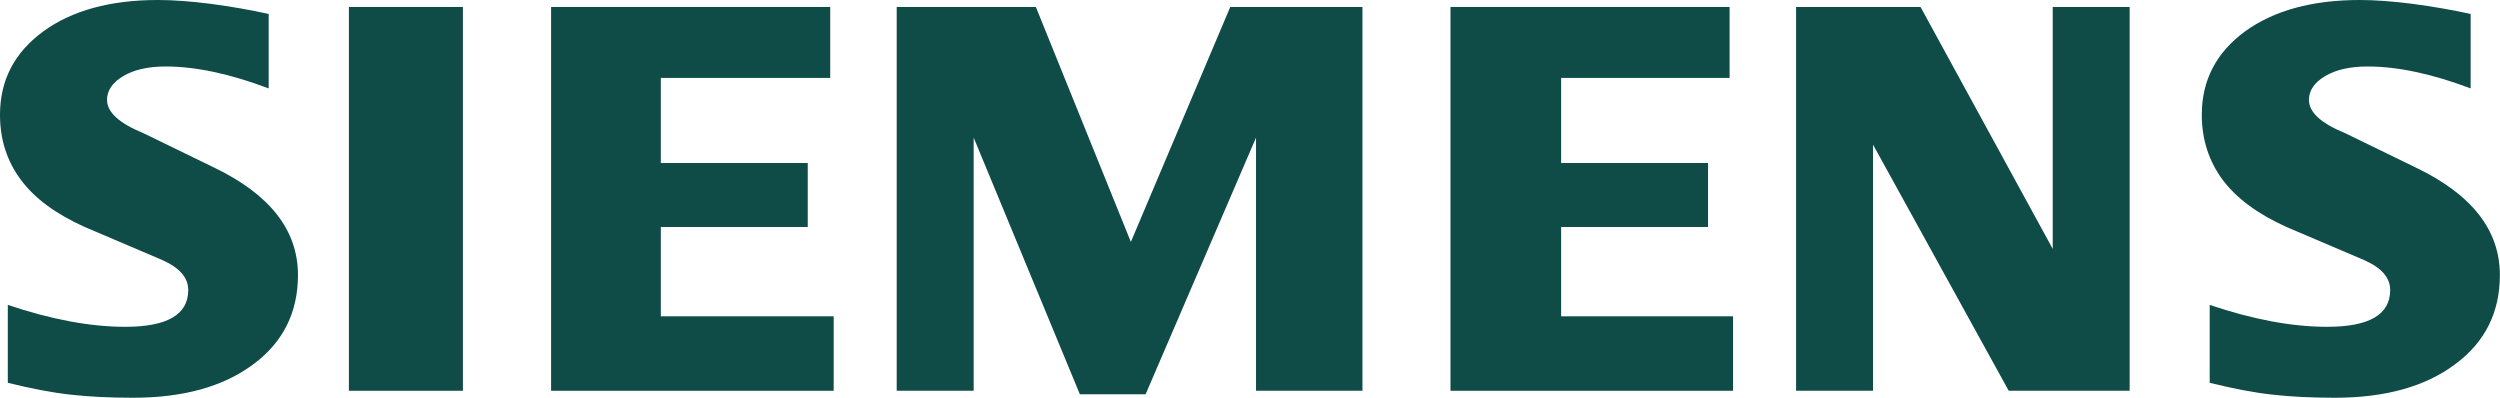 <svg width="3897" height="620" viewBox="0 0 3897 620" fill="none" xmlns="http://www.w3.org/2000/svg">
<path fill-rule="evenodd" clip-rule="evenodd" d="M3851.22 21.755V137.807C3791.1 115.11 3737.57 103.634 3690.72 103.634C3662.97 103.634 3640.87 108.772 3624.26 118.707C3607.64 128.728 3599.16 141.062 3599.16 155.622C3599.16 174.978 3617.92 192.192 3655.69 207.61L3764.8 260.711C3853.02 302.764 3896.79 358.604 3896.79 428.75C3896.79 487.075 3873.57 533.582 3826.73 568.012C3780.22 602.786 3717.61 620 3639.67 620C3603.7 620 3571.41 618.459 3542.72 615.204C3514.03 612.122 3481.05 605.783 3444.48 596.704V475.257C3511.54 497.954 3572.61 509.43 3627.6 509.43C3693.2 509.43 3725.83 490.416 3725.83 452.046C3725.83 432.947 3712.47 417.531 3685.32 405.454L3564.13 353.808C3519.42 333.596 3486.19 309.101 3464.44 280.067C3443.03 250.776 3432.15 217.202 3432.15 178.832C3432.15 125.13 3454.76 81.878 3499.47 48.99C3544.52 16.358 3604.3 0 3678.64 0C3702.79 0 3730.63 2.14 3761.46 6.08C3792.55 10.277 3822.44 15.416 3851.22 21.755Z" fill="#0F4B47"/>
<path fill-rule="evenodd" clip-rule="evenodd" d="M418.815 21.755V137.807C358.69 115.11 305.247 103.634 258.397 103.634C230.562 103.634 208.551 108.772 191.935 118.707C175.32 128.728 166.841 141.062 166.841 155.622C166.841 174.978 185.854 192.192 223.625 207.61L332.74 260.711C420.613 302.764 464.466 358.604 464.466 428.75C464.466 487.075 441.17 533.582 394.663 568.012C347.813 602.786 285.548 620 207.353 620C171.38 620 139.005 618.459 110.313 615.204C81.621 612.122 48.99 605.783 12.163 596.704V475.257C79.481 497.954 140.548 509.43 195.19 509.43C260.796 509.43 293.428 490.416 293.428 452.046C293.428 432.947 280.152 417.531 253.259 405.454L132.069 353.808C87.017 333.596 53.786 309.101 32.375 280.067C10.62 250.776 0 217.202 0 178.832C0 125.13 22.44 81.878 67.404 48.99C112.113 16.358 171.979 0 246.322 0C270.731 0 298.224 2.14 329.399 6.08C360.233 10.277 390.123 15.416 418.815 21.755Z" fill="#0F4B47"/>
<path fill-rule="evenodd" clip-rule="evenodd" d="M543.859 10.877H721.579V609.123H543.859V10.877Z" fill="#0F4B47"/>
<path fill-rule="evenodd" clip-rule="evenodd" d="M1294.14 10.877V121.449H1030.09V254.114H1259.11V353.808H1030.09V493.072H1299.54V609.123H859.055V10.877H1294.14Z" fill="#0F4B47"/>
<path fill-rule="evenodd" clip-rule="evenodd" d="M2123.79 10.877V609.123H1957.89V214.546L1785.75 614.604H1683.31L1517.76 214.546V609.123H1397.77V10.877H1614.71L1762.79 377.104L1917.73 10.877H2123.79Z" fill="#0F4B47"/>
<path fill-rule="evenodd" clip-rule="evenodd" d="M2696.1 10.877V121.449H2433.49V254.114H2662.51V353.808H2433.49V493.072H2701.5V609.123H2261.02V10.877H2696.1Z" fill="#0F4B47"/>
<path fill-rule="evenodd" clip-rule="evenodd" d="M3319.69 10.877V609.123H3131.19L2919.65 225.423V609.123H2799.73V10.877H2993.73L3199.8 387.983V10.877H3319.69Z" fill="#0F4B47"/>
</svg>
